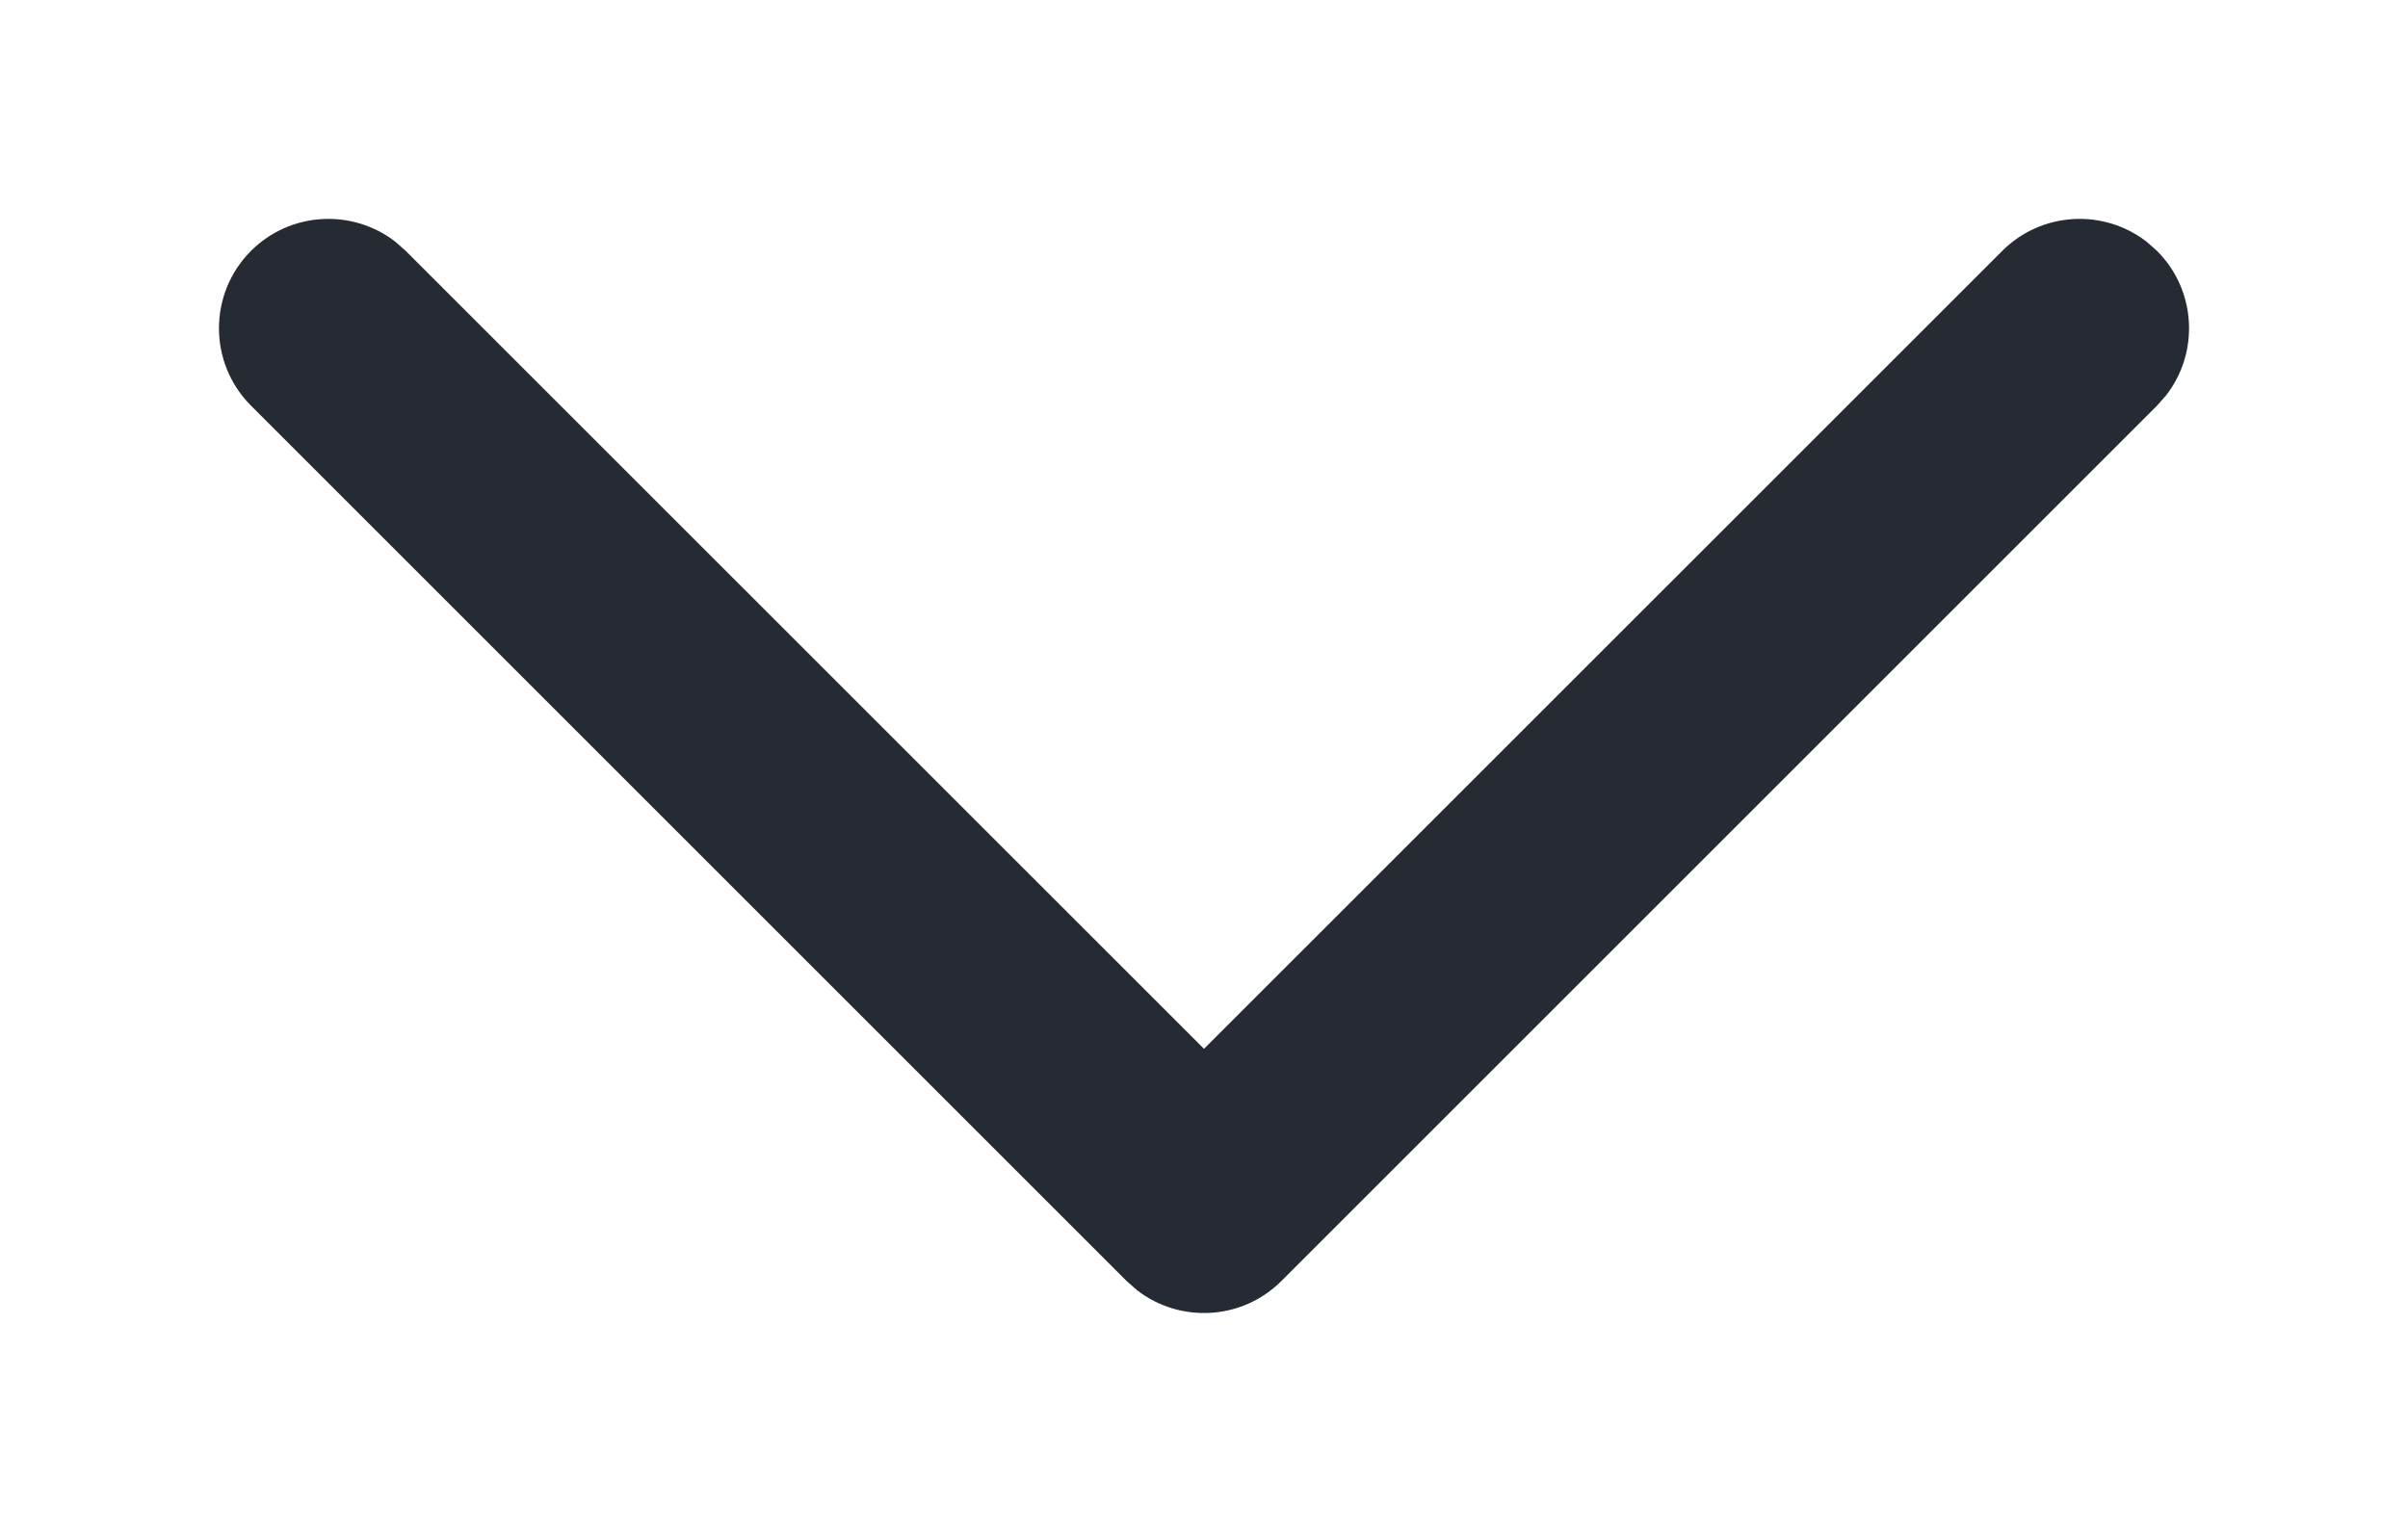 <svg xmlns="http://www.w3.org/2000/svg" width="22" height="14" viewBox="0 0 22 14">
    <g fill="none" fill-rule="evenodd">
        <g fill="#252A33" fill-rule="nonzero">
            <g>
                <g>
                    <g>
                        <path d="M2.293 2.293c.36-.36.928-.388 1.32-.083l.094.083L11 9.585l7.293-7.292c.36-.36.928-.388 1.32-.083l.094.083c.36.36.388.928.083 1.32l-.083.094-8 8c-.36.36-.928.388-1.32.083l-.094-.083-8-8c-.39-.39-.39-1.024 0-1.414z" transform="translate(-315 -2850) translate(24 2551) translate(0 128) translate(291 171)"/>
                    </g>
                </g>
            </g>
        </g>
    </g>
</svg>
